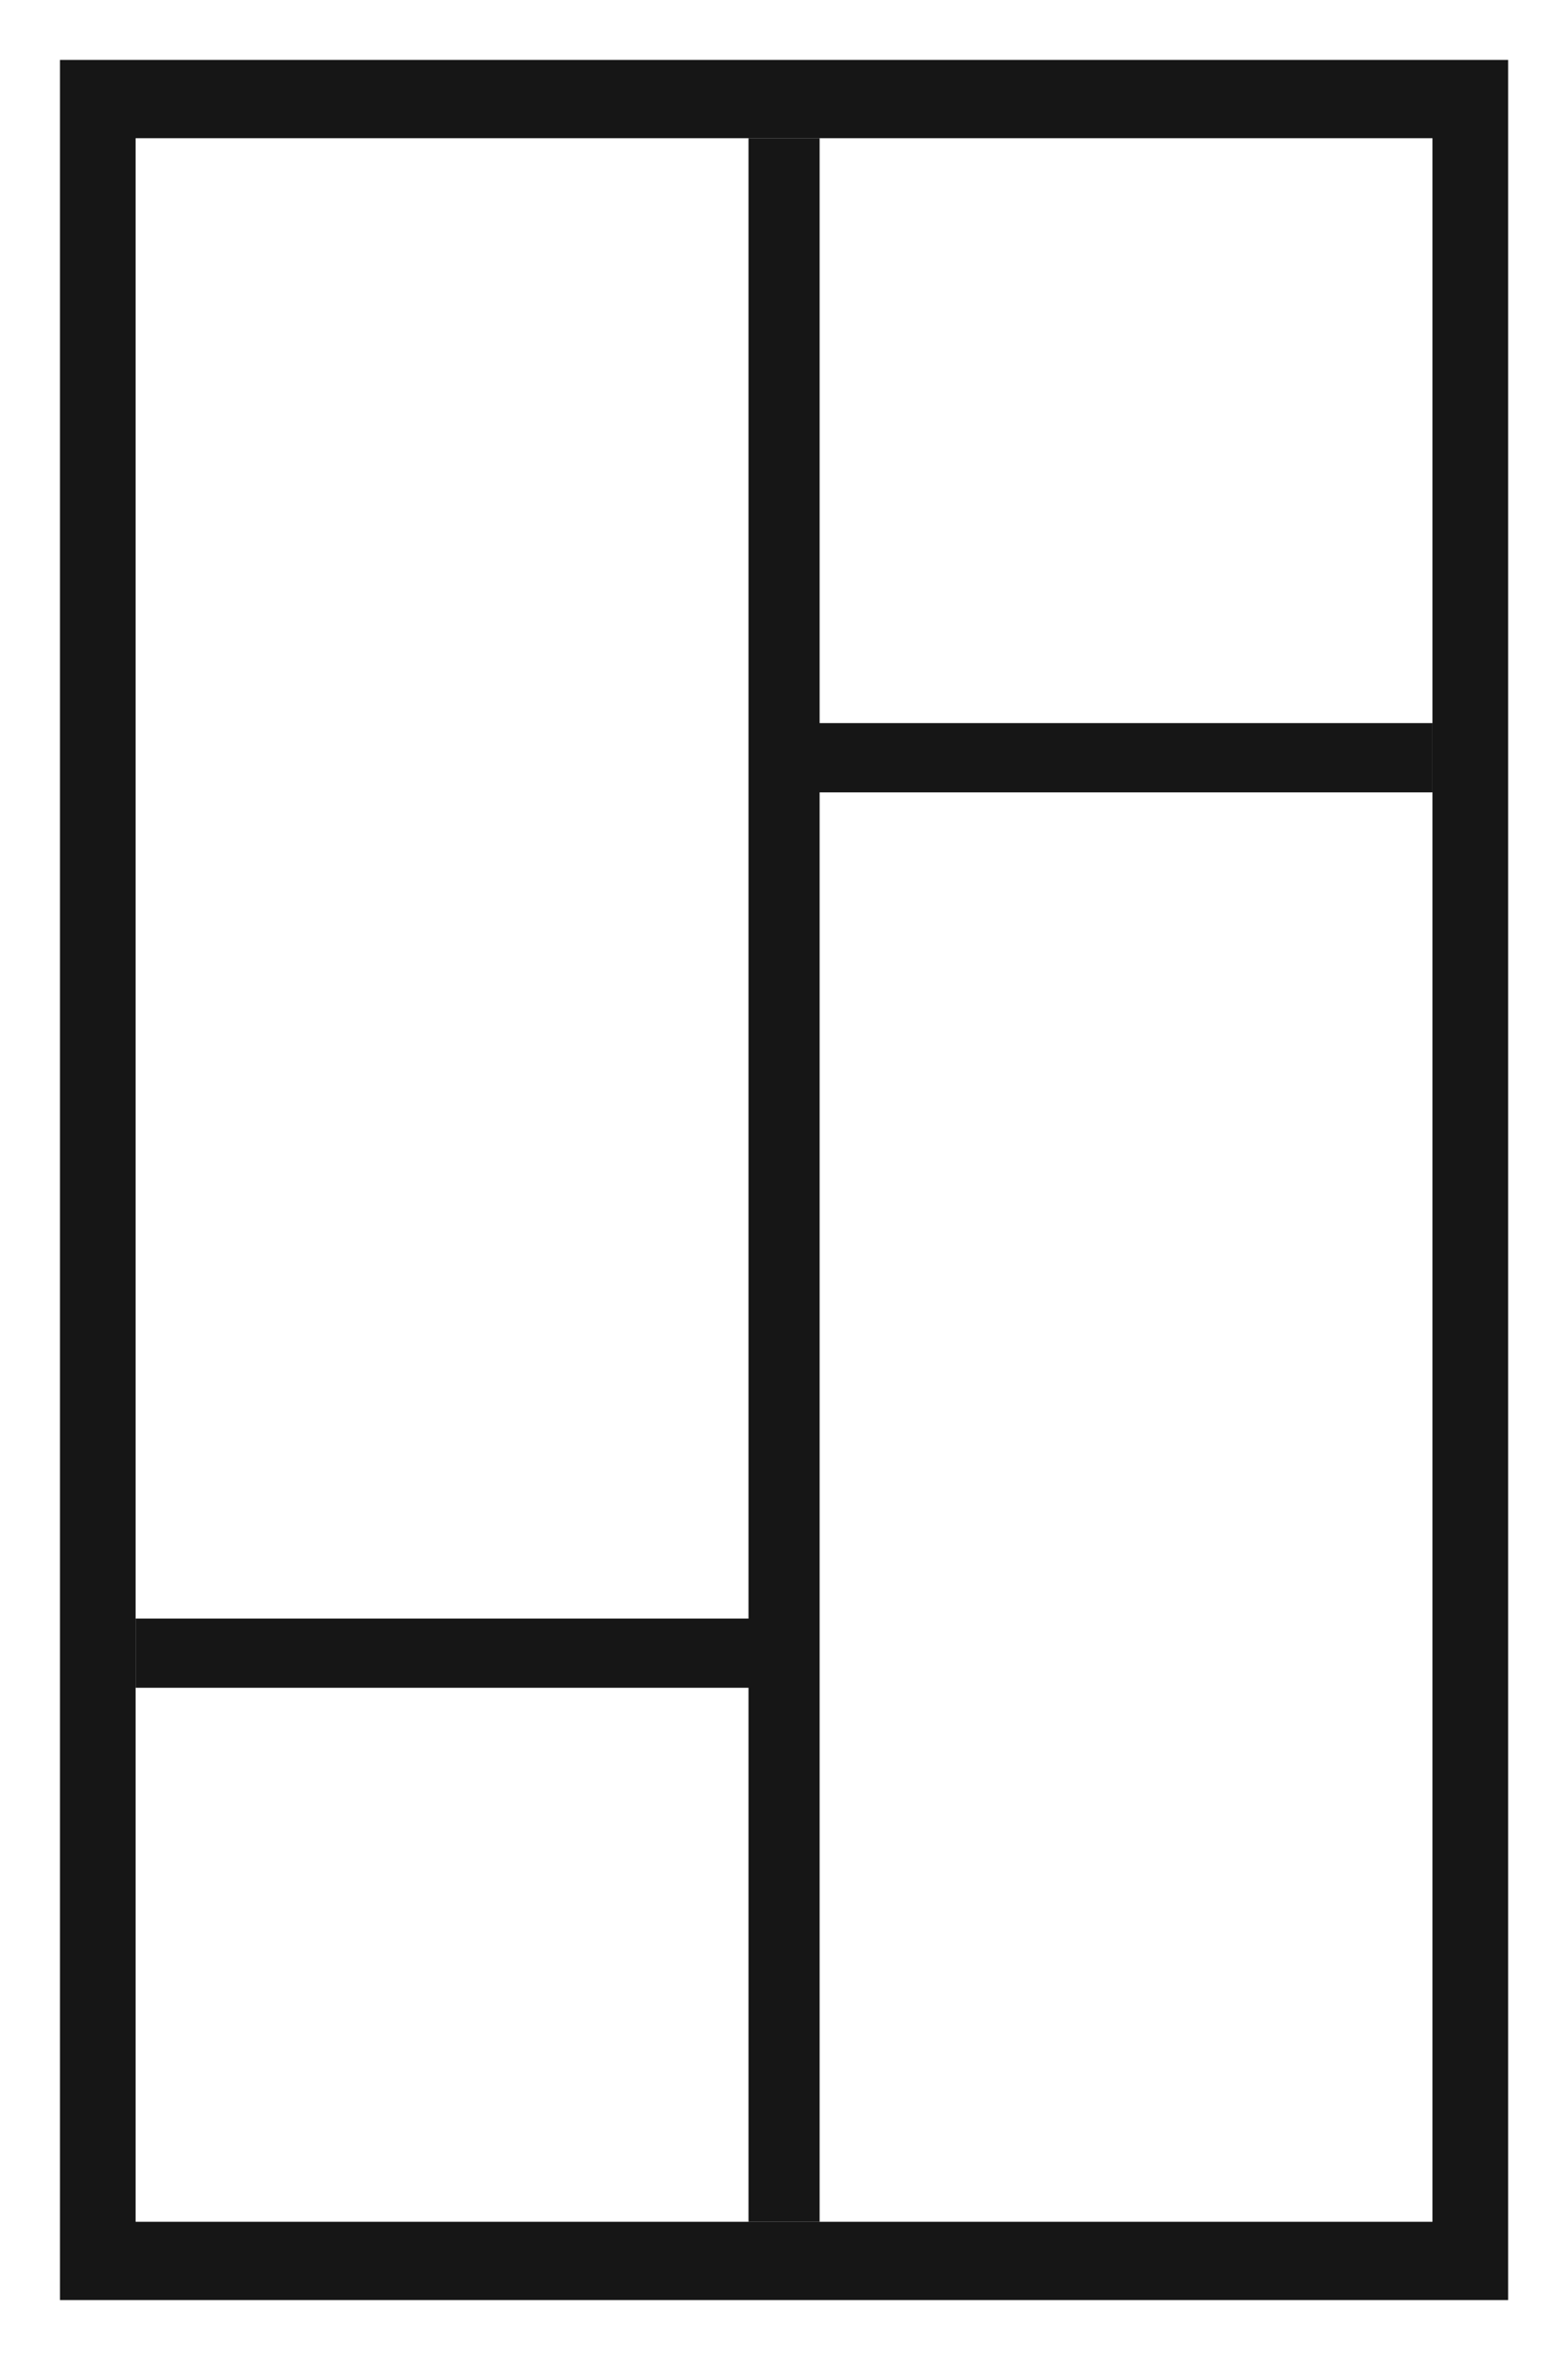 <?xml version="1.0" encoding="utf-8"?>
<!-- Generator: Adobe Illustrator 15.0.0, SVG Export Plug-In . SVG Version: 6.00 Build 0)  -->
<!DOCTYPE svg PUBLIC "-//W3C//DTD SVG 1.1//EN" "http://www.w3.org/Graphics/SVG/1.1/DTD/svg11.dtd">
<svg version="1.1" id="Layer_1" xmlns="http://www.w3.org/2000/svg" xmlns:xlink="http://www.w3.org/1999/xlink" x="0px" y="0px"
	 width="68.053px" height="102.406px" viewBox="0 0 68.053 102.406" enable-background="new 0 0 68.053 102.406"
	 xml:space="preserve">
<rect x="0" y="0" width="68.053" height="102.406" fill="#808080" stroke="none"/>
<g>
	<g>
		<g>
			<g>
				<polygon fill="#161616" points="1.301,1.301 66.755,1.301 66.755,101.104 1.301,101.104 				"/>
			</g>
			<g>
				<path fill="#FFFFFF" d="M68.053,102.406H0V0h68.053V102.406z M2.603,99.805h62.852V2.601H2.603V99.805z"/>
			</g>
		</g>
		<g>
			<g>
				<polygon fill="#FFFFFF" points="5.885,5.997 62.171,5.997 62.171,96.409 5.885,96.409 				"/>
			</g>
		</g>
		<g>
			<g>
				<polygon fill="#161616" points="32.486,5.997 35.572,5.997 35.572,96.409 32.486,96.409 				"/>
			</g>
		</g>
		<g>
			<g>
				<polygon fill="#161616" points="34.476,31.377 62.171,31.377 62.171,34.382 34.476,34.382 				"/>
			</g>
		</g>
		<g>
			<g>
				<polygon fill="#161616" points="5.885,70.234 33.001,70.234 33.001,73.237 5.885,73.237 				"/>
			</g>
		</g>
	</g>
</g>
</svg>
